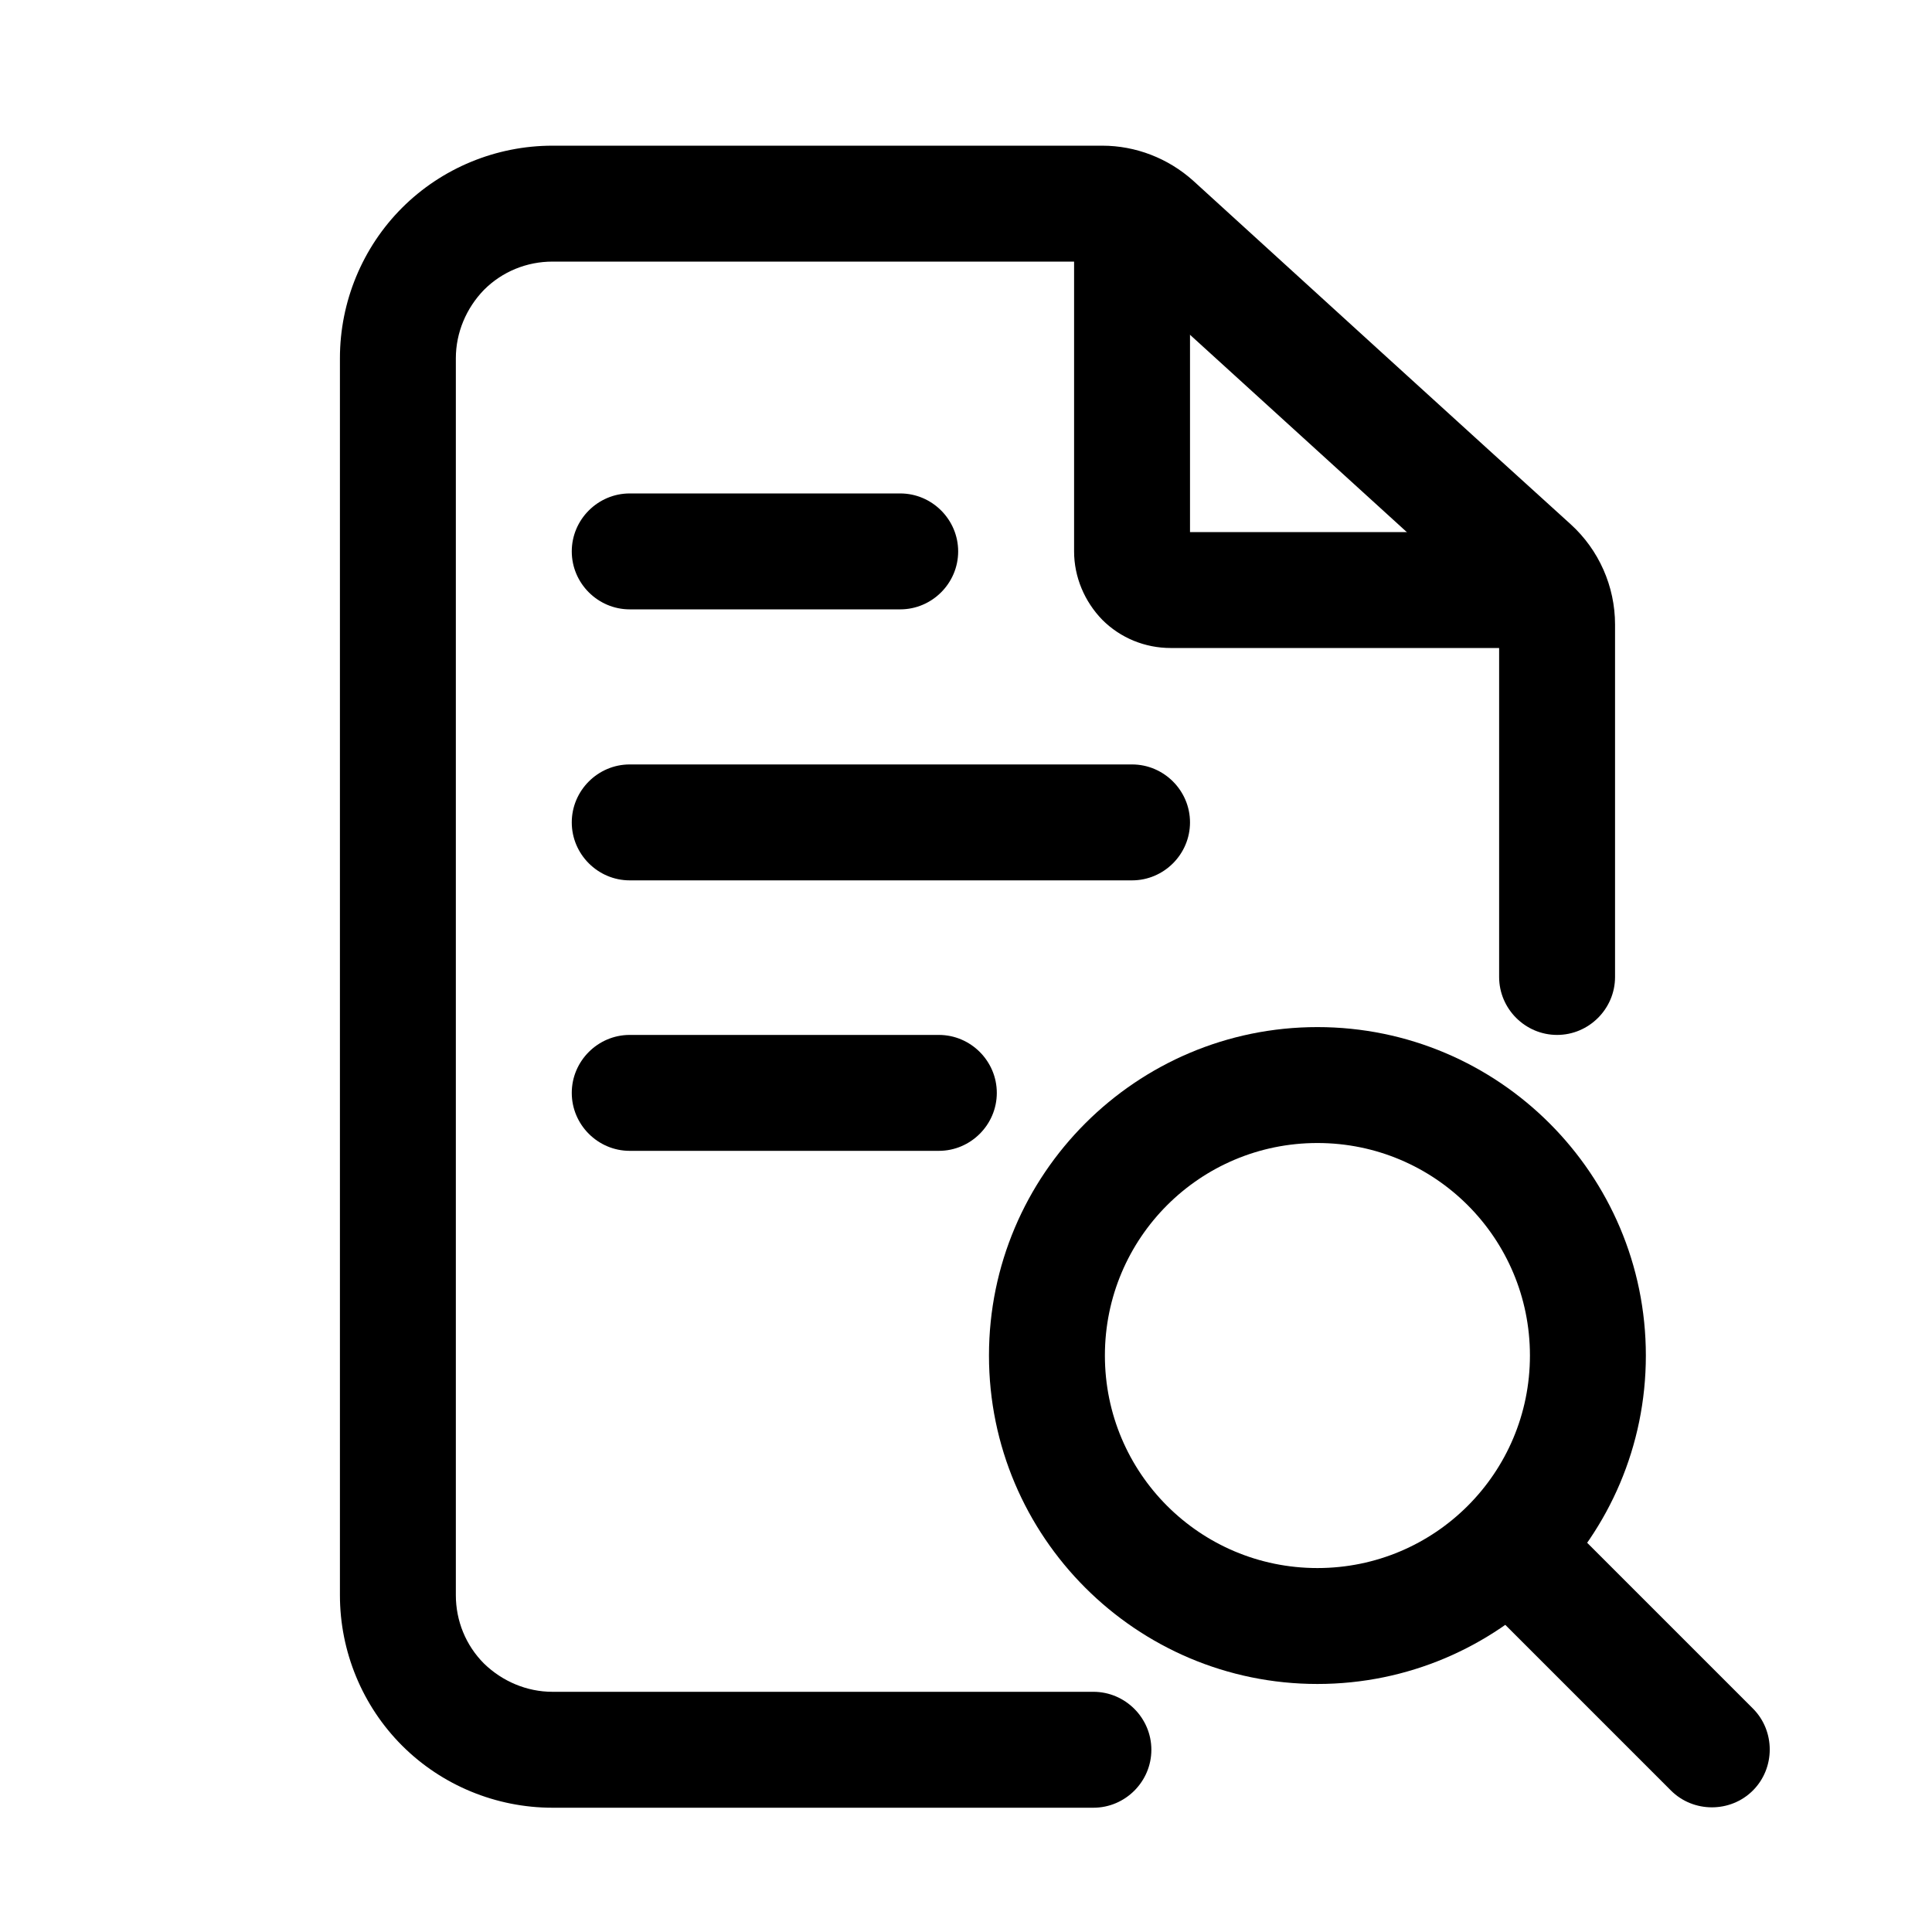 <?xml version="1.0" encoding="UTF-8"?>
<svg id="Layer_1" data-name="Layer 1" xmlns="http://www.w3.org/2000/svg" viewBox="0 0 37 37">
  <defs>
    <style>
      .cls-1 {
        fill-rule: evenodd;
      }
    </style>
  </defs>
  <g id="Icon">
    <path class="cls-1" d="M12.06,11.67h5.18c.61,0,1.11-.5,1.11-1.11s-.5-1.11-1.11-1.11h-5.18c-.61,0-1.11,.5-1.11,1.11s.5,1.11,1.11,1.11Z"/>
    <path class="cls-1" d="M12.06,16.86h9.62c.61,0,1.11-.5,1.11-1.11s-.5-1.11-1.11-1.11H12.06c-.61,0-1.11,.5-1.11,1.11s.5,1.11,1.11,1.11Z"/>
    <path class="cls-1" d="M12.06,22.04h5.92c.61,0,1.11-.5,1.11-1.11s-.5-1.11-1.11-1.11h-5.92c-.61,0-1.11,.5-1.11,1.11s.5,1.11,1.11,1.11Z"/>
    <path class="cls-1" d="M20.94,32.4H10.58c-.49,0-.96-.2-1.31-.54-.35-.35-.54-.82-.54-1.31V6.86c0-.49,.2-.96,.54-1.31,.35-.35,.82-.54,1.31-.54h10.53c.09,0,.18,.03,.25,.1l7.23,6.58c.08,.07,.12,.17,.12,.27v6.75c0,.61,.5,1.11,1.11,1.11s1.11-.5,1.11-1.11v-6.75c0-.73-.31-1.43-.85-1.92-1.47-1.33-5.85-5.32-7.23-6.58-.48-.43-1.1-.67-1.74-.67H10.58c-1.08,0-2.12,.43-2.88,1.19-.76,.76-1.19,1.8-1.19,2.88V30.55c0,1.08,.43,2.12,1.19,2.88,.76,.76,1.8,1.19,2.88,1.19h10.36c.61,0,1.11-.5,1.11-1.11s-.5-1.11-1.11-1.11h0Z"/>
    <path class="cls-1" d="M22.79,10.19V4.64c0-.61-.5-1.11-1.11-1.11s-1.11,.5-1.11,1.11v5.92c0,.49,.2,.96,.54,1.31,.35,.35,.82,.54,1.31,.54h6.66c.61,0,1.11-.5,1.11-1.11s-.5-1.11-1.11-1.11h-6.29Z"/>
    <path class="cls-1" d="M18.94,25.96c0,3.47,2.82,6.29,6.29,6.29s6.29-2.82,6.29-6.29-2.82-6.29-6.29-6.29-6.29,2.82-6.29,6.29Zm2.22,0c0-2.25,1.82-4.07,4.07-4.07s4.07,1.82,4.07,4.07-1.82,4.07-4.07,4.07-4.07-1.82-4.07-4.07Z"/>
    <path class="cls-1" d="M28.3,30.59l3.7,3.7c.43,.43,1.14,.43,1.57,0,.43-.43,.43-1.14,0-1.57l-3.7-3.7c-.43-.43-1.14-.43-1.57,0-.43,.43-.43,1.14,0,1.57Z"/>
  </g>
</svg>